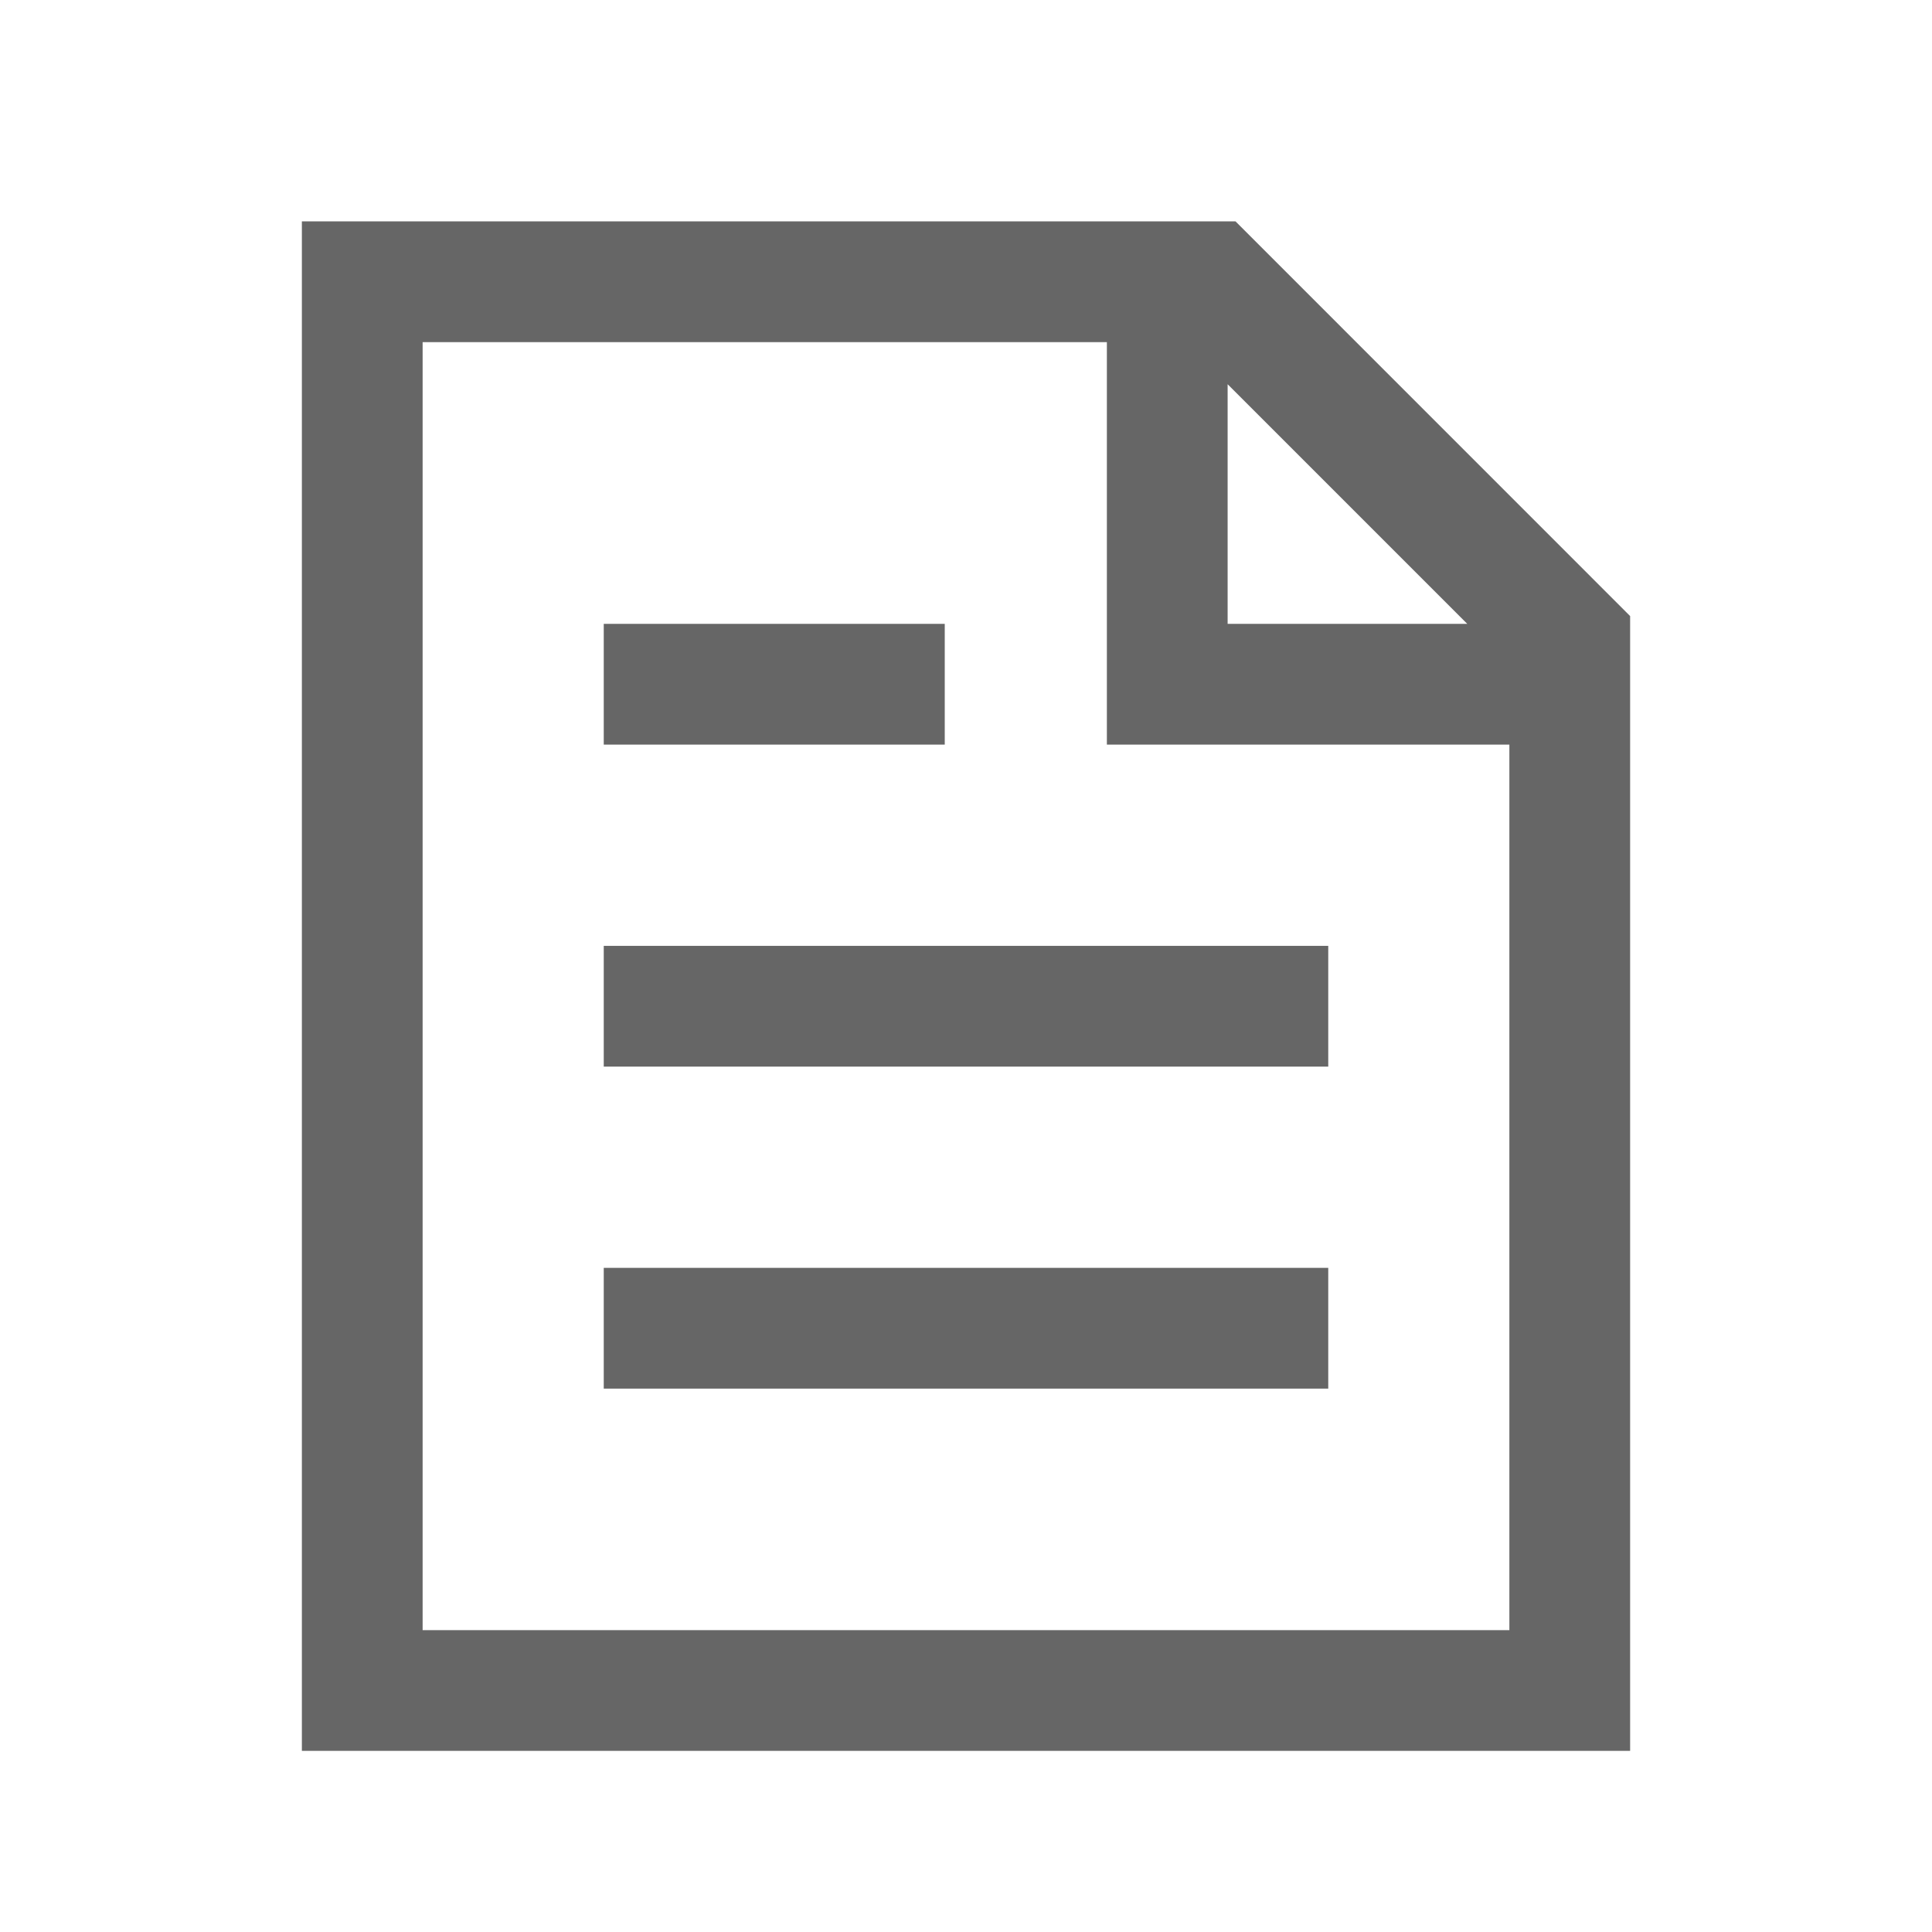 <?xml version="1.0" encoding="UTF-8"?>
<svg width="24px" height="24px" viewBox="0 0 24 24" version="1.1" xmlns="http://www.w3.org/2000/svg" xmlns:xlink="http://www.w3.org/1999/xlink">
    <title>order for goods</title>
    <g id="页面-1" stroke="none" stroke-width="1" fill="none" fill-rule="evenodd">
        <g id="基于双中台架构的智能协同供应链解决方案-切换" transform="translate(-416, -3120)" fill="#666666" fill-rule="nonzero">
            <g id="编组" transform="translate(0, 2816)">
                <g id="编组-9" transform="translate(0, 172)">
                    <g id="order-for-goods" transform="translate(416, 132)">
                        <rect id="矩形" opacity="0" x="0" y="0" width="24" height="24"></rect>
                        <path d="M15.348,2.75 L20.25,7.653 L20.25,21.75 L3.75,21.75 L3.75,2.75 L15.348,2.75 Z M13.75,4.25 L5.25,4.25 L5.25,20.25 L18.75,20.25 L18.75,9.25 L13.75,9.25 L13.75,4.25 L13.75,4.25 Z M16.5,15.75 L16.5,17.25 L7.5,17.25 L7.5,15.75 L16.5,15.75 Z M16.5,11.75 L16.5,13.25 L7.5,13.25 L7.5,11.75 L16.5,11.75 Z M11.736,7.75 L11.736,9.25 L7.5,9.25 L7.5,7.75 L11.736,7.75 Z M18.227,7.75 L15.25,4.773 L15.25,7.75 L18.227,7.75 L18.227,7.75 Z" id="形状"></path>
                    </g>
                </g>
            </g>
        </g>
    </g>
</svg>